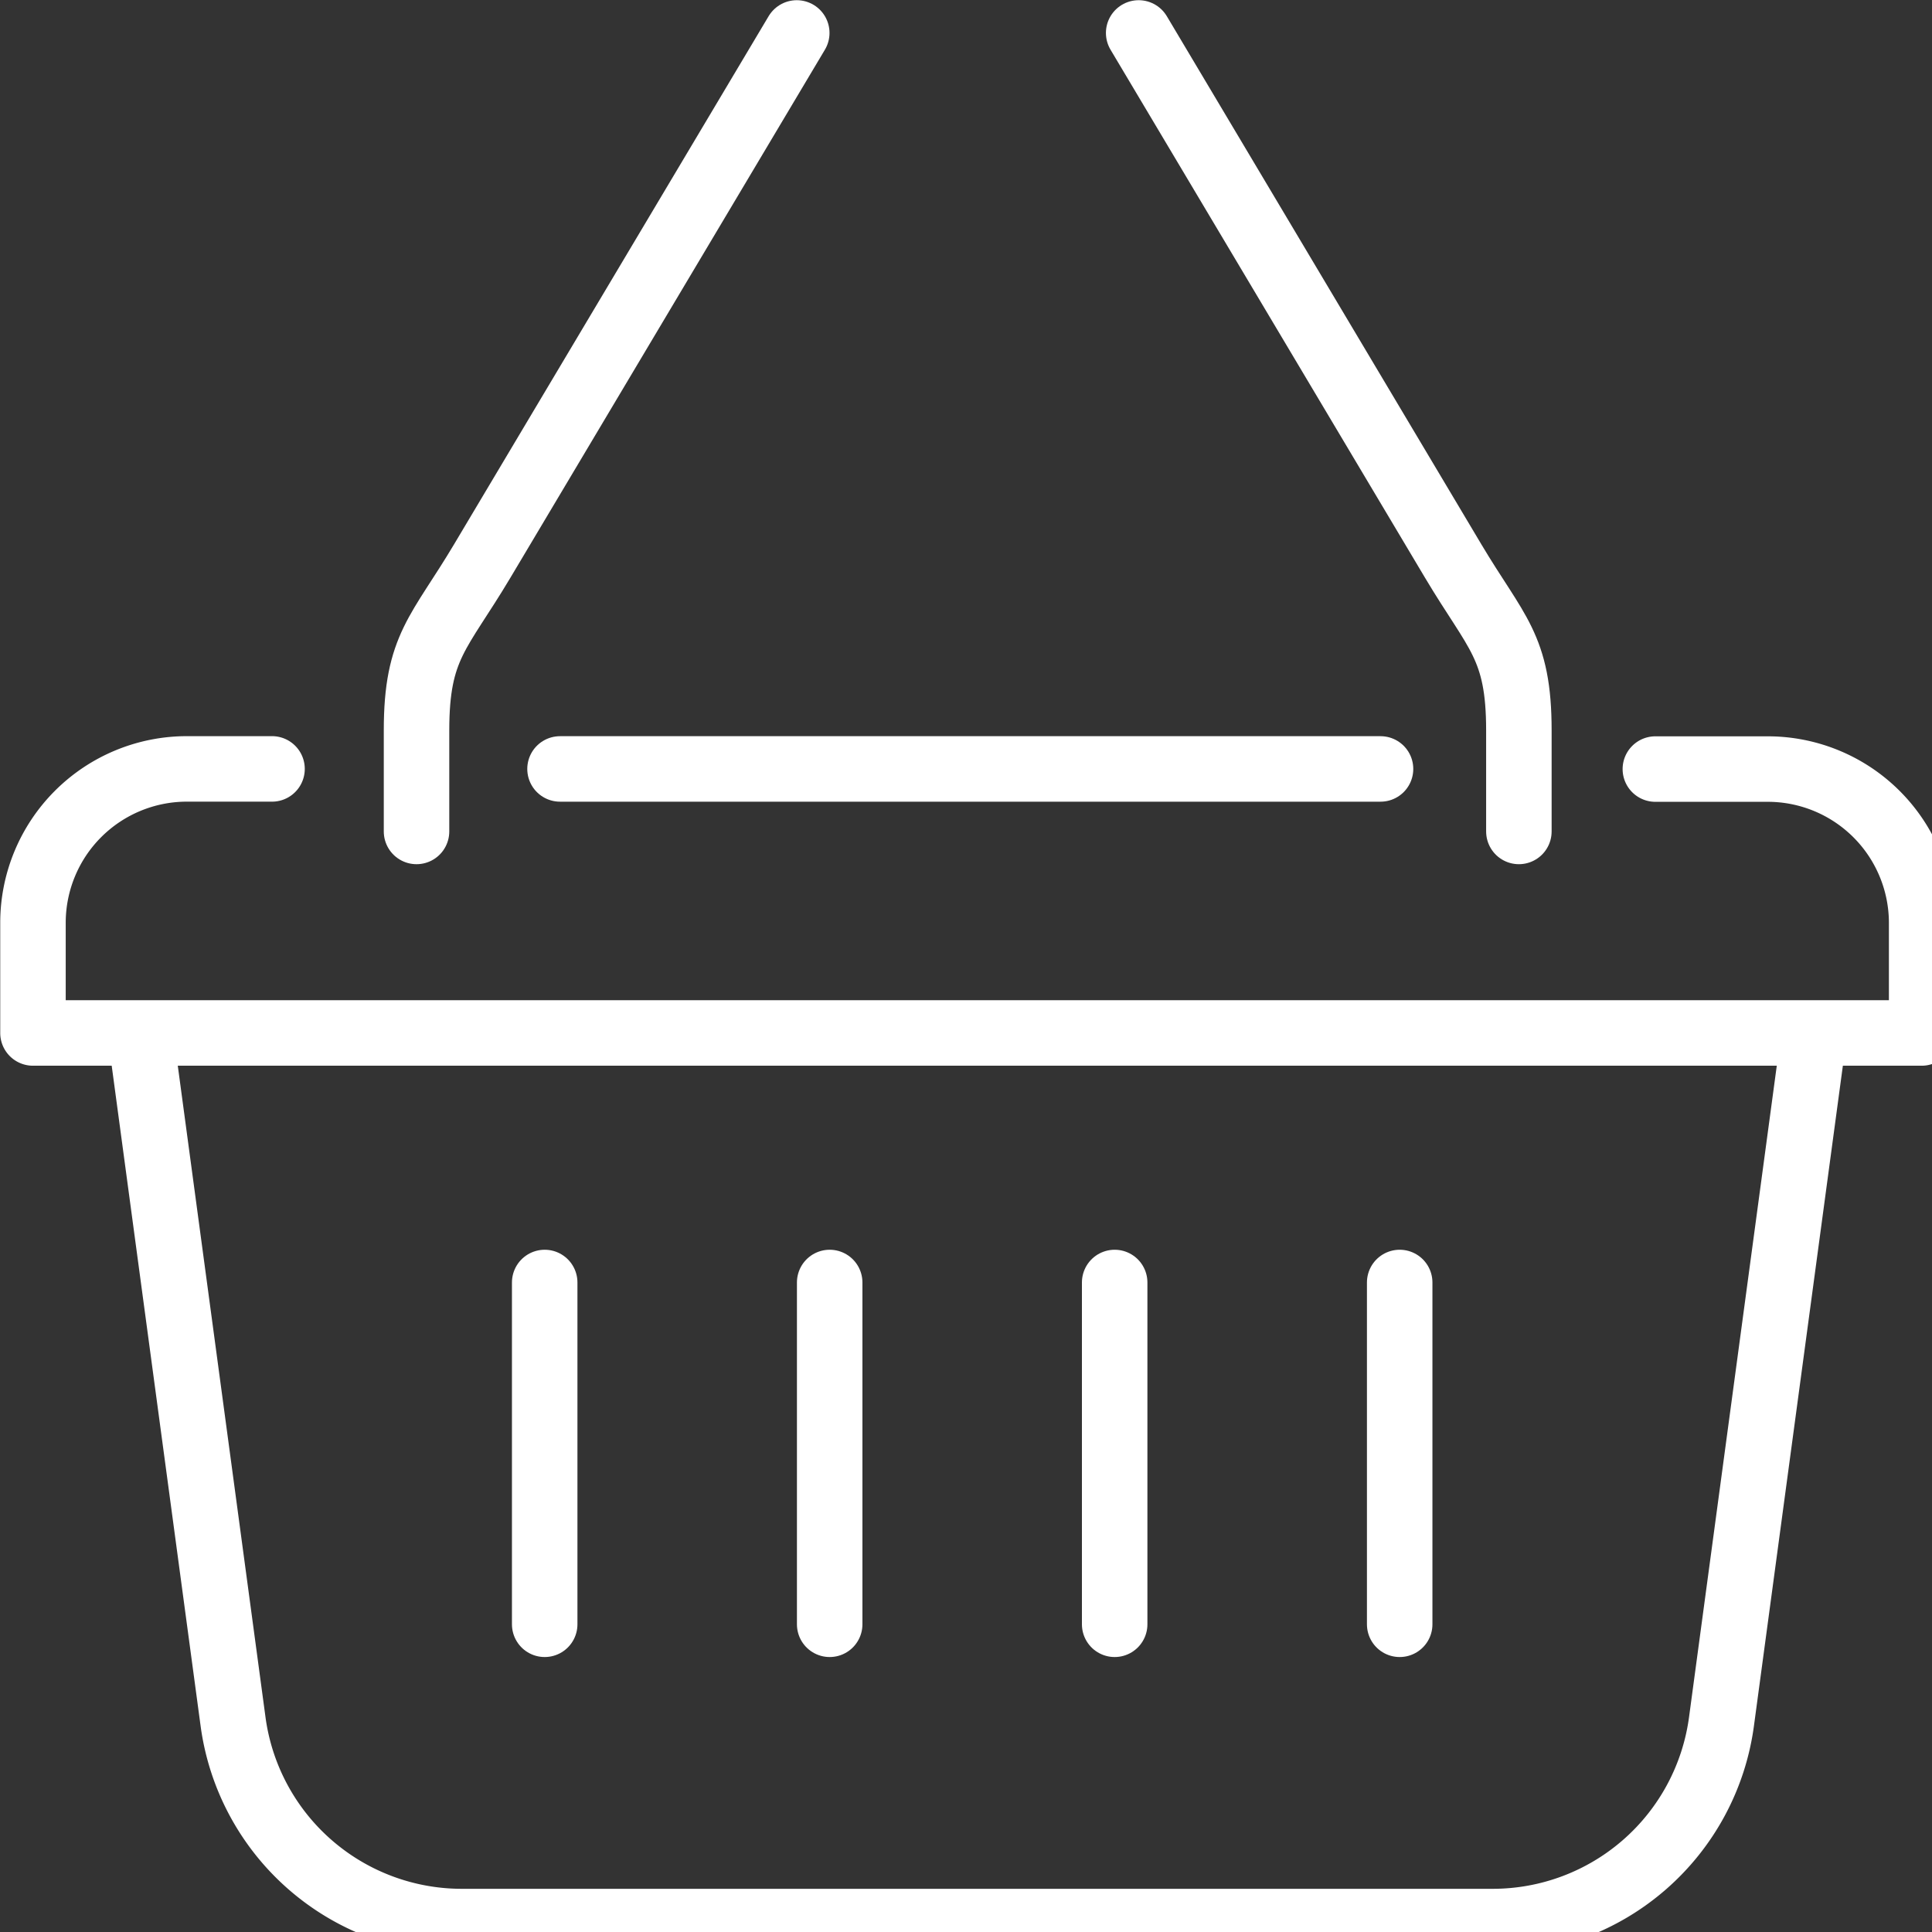 <svg xmlns="http://www.w3.org/2000/svg" xmlns:xlink="http://www.w3.org/1999/xlink" width="59" height="59" viewBox="0 0 59 59">
  <rect x="0" y="0" width="59" height="59" fill="#333333" stroke="none"/>
  <defs>
    <clipPath id="clip-path">
      <rect id="Rectangle_5901" data-name="Rectangle 5901" width="59" height="59" transform="translate(-0.383 -0.382)" fill="none" stroke="#fff" stroke-width="2"/>
    </clipPath>
  </defs>
  <g id="Groupe_10407" data-name="Groupe 10407" transform="translate(0.383 0.382)">
    <g id="Groupe_10403" data-name="Groupe 10403" clip-path="url(#clip-path)">
      <path id="Tracé_9133" data-name="Tracé 9133" d="M63.774,102.662l-2.719,20.186a7.048,7.048,0,0,1-6.985,6.107H22.586a7.048,7.048,0,0,1-6.985-6.107l-2.718-20.186" transform="translate(-8.867 -70.656)" fill="none" stroke="#fff" stroke-linecap="round" stroke-linejoin="round" stroke-width="2"/>
      <path id="Tracé_9134" data-name="Tracé 9134" d="M51.545,74.1h3.432a4.7,4.7,0,0,1,4.7,4.7v3.359H2V78.795a4.7,4.7,0,0,1,4.7-4.7H9.3" transform="translate(-1.376 -50.996)" fill="none" stroke="#fff" stroke-linecap="round" stroke-linejoin="round" stroke-width="2"/>
      <line id="Ligne_163" data-name="Ligne 163" x2="25.057" transform="translate(16.719 23.1)" fill="none" stroke="#fff" stroke-linecap="round" stroke-linejoin="round" stroke-width="2"/>
      <path id="Tracé_9135" data-name="Tracé 9135" d="M39.571,26.385V23.3c0-2.569.694-2.969,2.008-5.176L51.183,2" transform="translate(-27.234 -1.376)" fill="none" stroke="#fff" stroke-linecap="round" stroke-linejoin="round" stroke-width="2"/>
      <path id="Tracé_9136" data-name="Tracé 9136" d="M121.918,26.385V23.3c0-2.569-.694-2.969-2.008-5.176L110.307,2" transform="translate(-75.917 -1.376)" fill="none" stroke="#fff" stroke-linecap="round" stroke-linejoin="round" stroke-width="2"/>
      <line id="Ligne_164" data-name="Ligne 164" y2="10.438" transform="translate(16.251 38.783)" fill="none" stroke="#fff" stroke-linecap="round" stroke-linejoin="round" stroke-width="2"/>
      <line id="Ligne_165" data-name="Ligne 165" y2="10.438" transform="translate(24.954 38.783)" fill="none" stroke="#fff" stroke-linecap="round" stroke-linejoin="round" stroke-width="2"/>
      <line id="Ligne_166" data-name="Ligne 166" y2="10.438" transform="translate(33.657 38.783)" fill="none" stroke="#fff" stroke-linecap="round" stroke-linejoin="round" stroke-width="2"/>
      <line id="Ligne_167" data-name="Ligne 167" y2="10.438" transform="translate(42.361 38.783)" fill="none" stroke="#fff" stroke-linecap="round" stroke-linejoin="round" stroke-width="2"/>
    </g>
  </g>
</svg>
